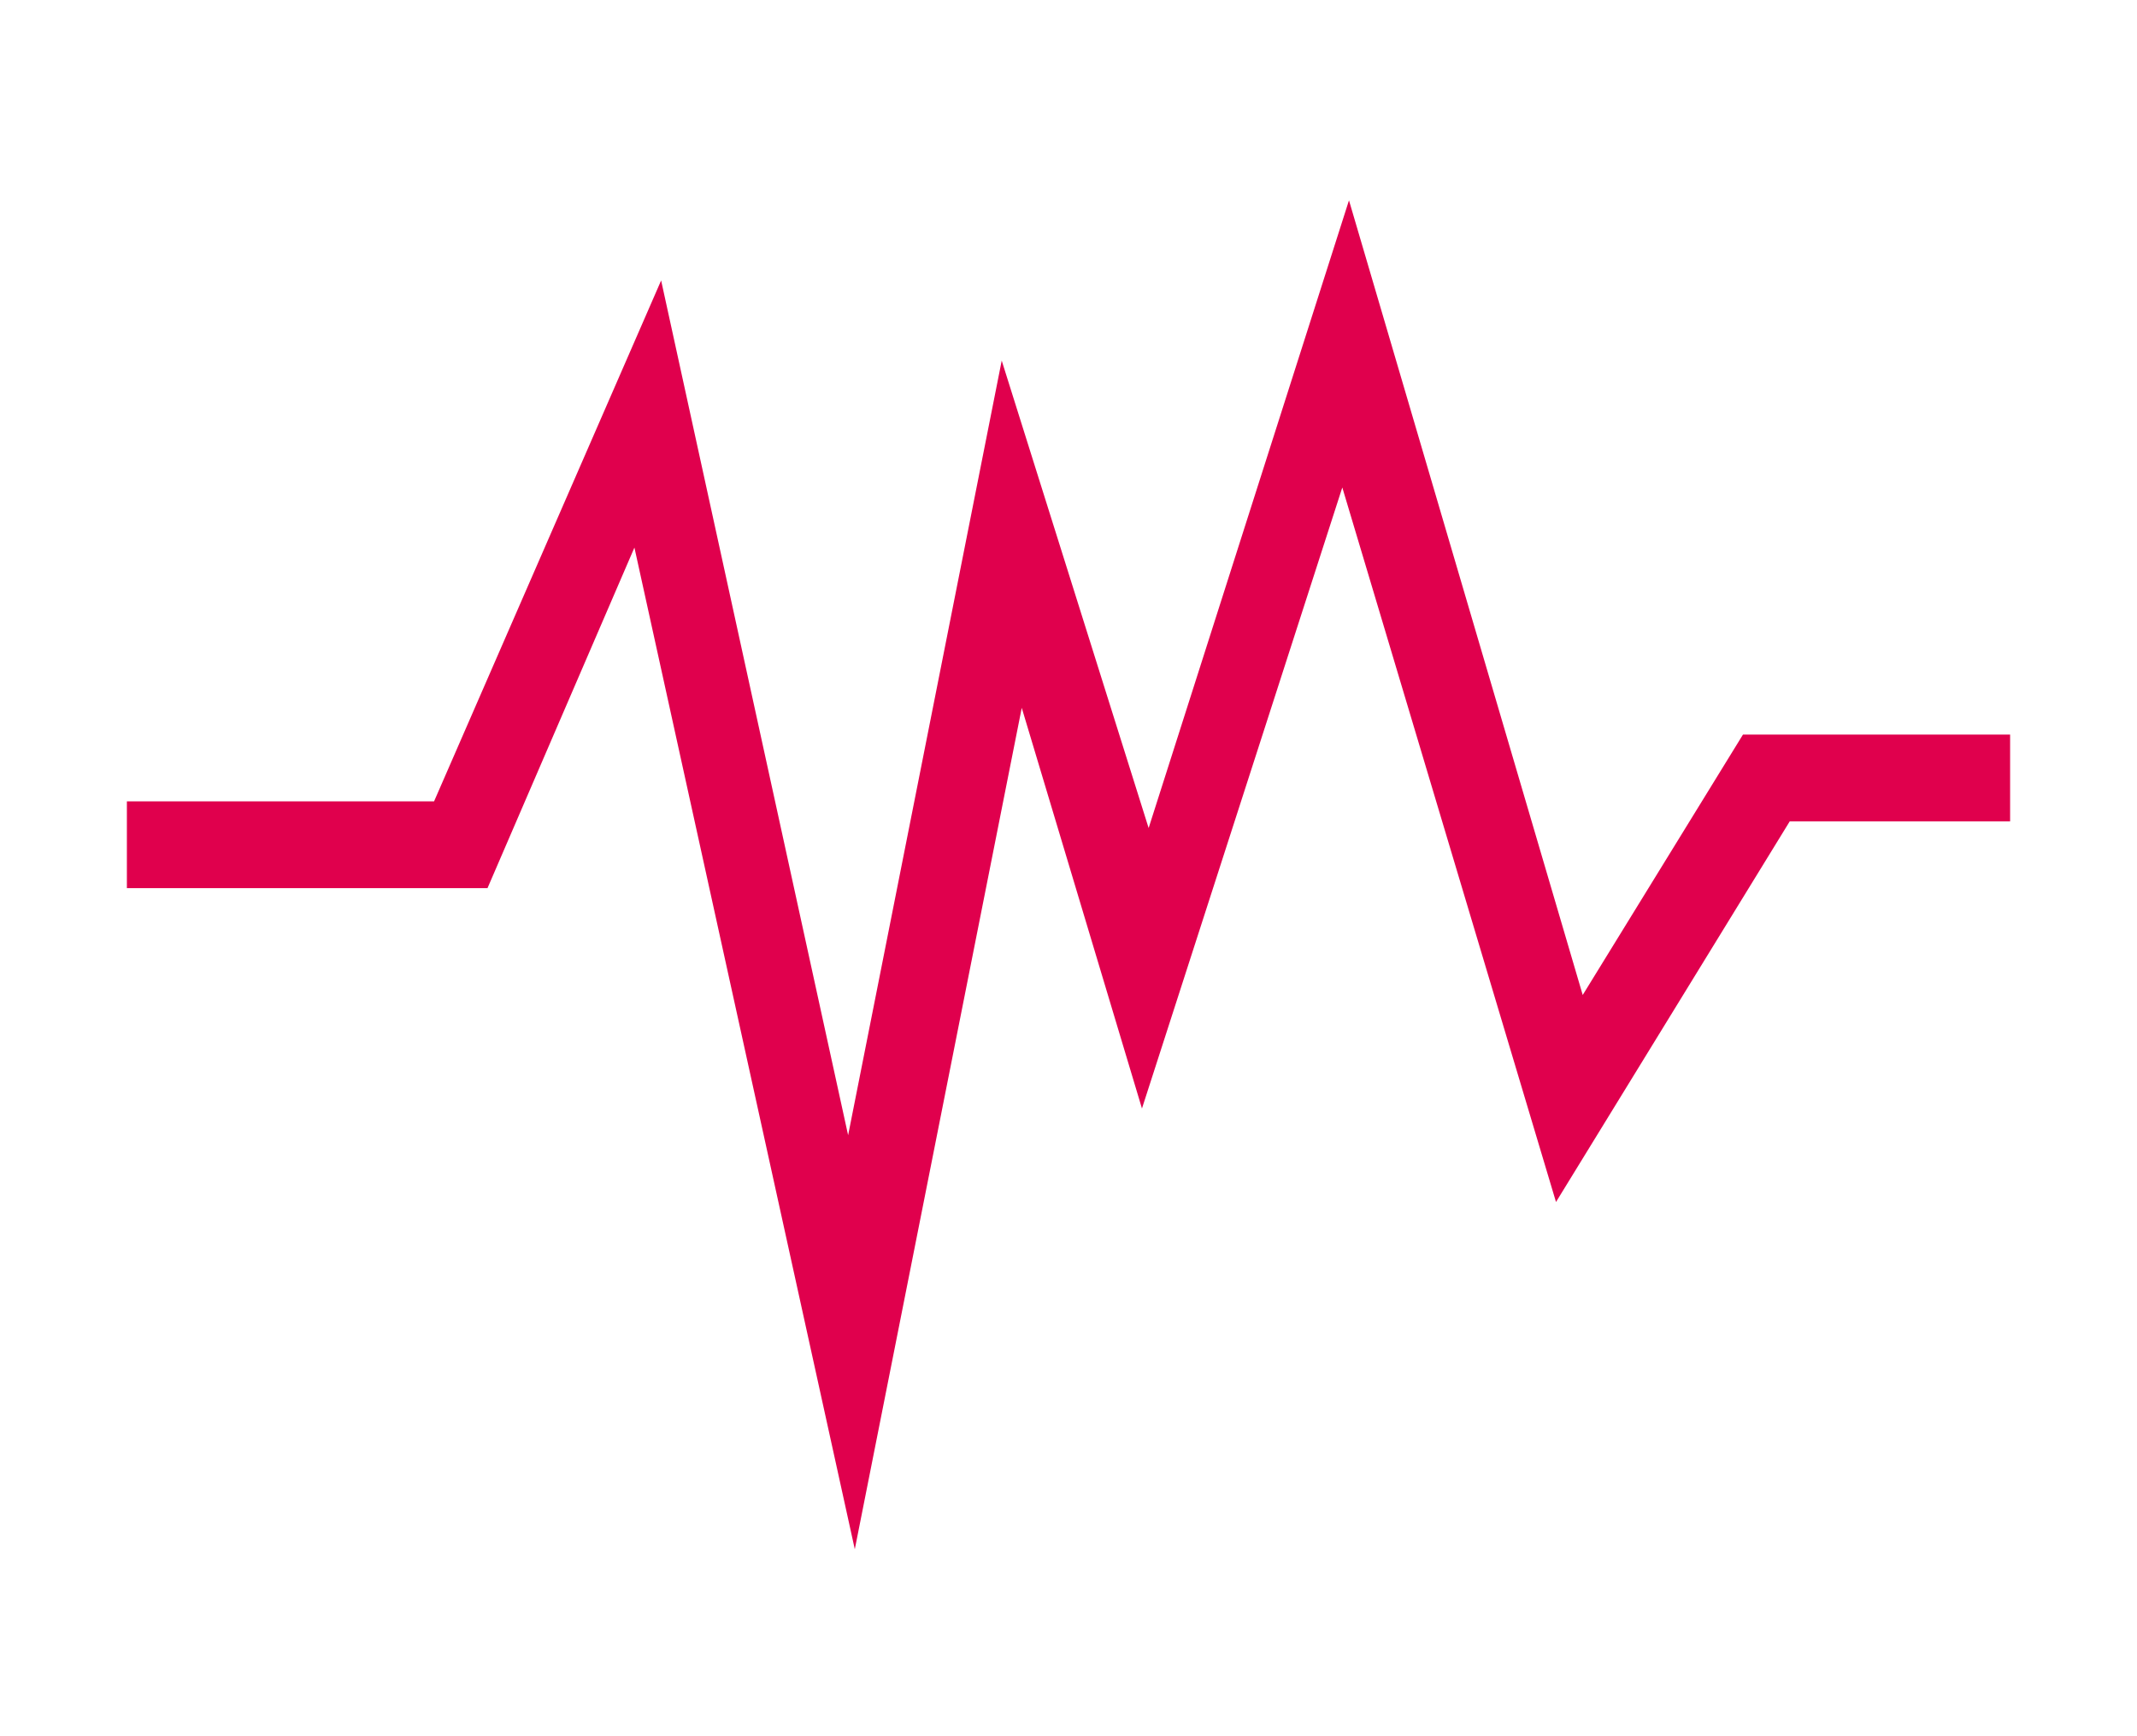 <?xml version="1.0" encoding="utf-8"?>
<!-- Generator: Adobe Illustrator 23.0.6, SVG Export Plug-In . SVG Version: 6.00 Build 0)  -->
<svg version="1.1" id="Calque_1" xmlns="http://www.w3.org/2000/svg" xmlns:xlink="http://www.w3.org/1999/xlink" x="0px" y="0px"
	 width="32px" height="26px" viewBox="0 0 32 26" enable-background="new 0 0 32 26" xml:space="preserve">
<polygon fill="#E0004D" points="26.1,11 23.7,14.9 20.2,3 17.2,12.4 15,5.4 12.7,17 9.9,4.2 6.5,12 1.9,12 1.9,13.3 7.3,13.3 
	9.5,8.2 12.8,23.2 15.3,10.6 17.1,16.6 20.1,7.3 23.3,18 26.8,12.3 30.1,12.3 30.1,11 "/>
</svg>
